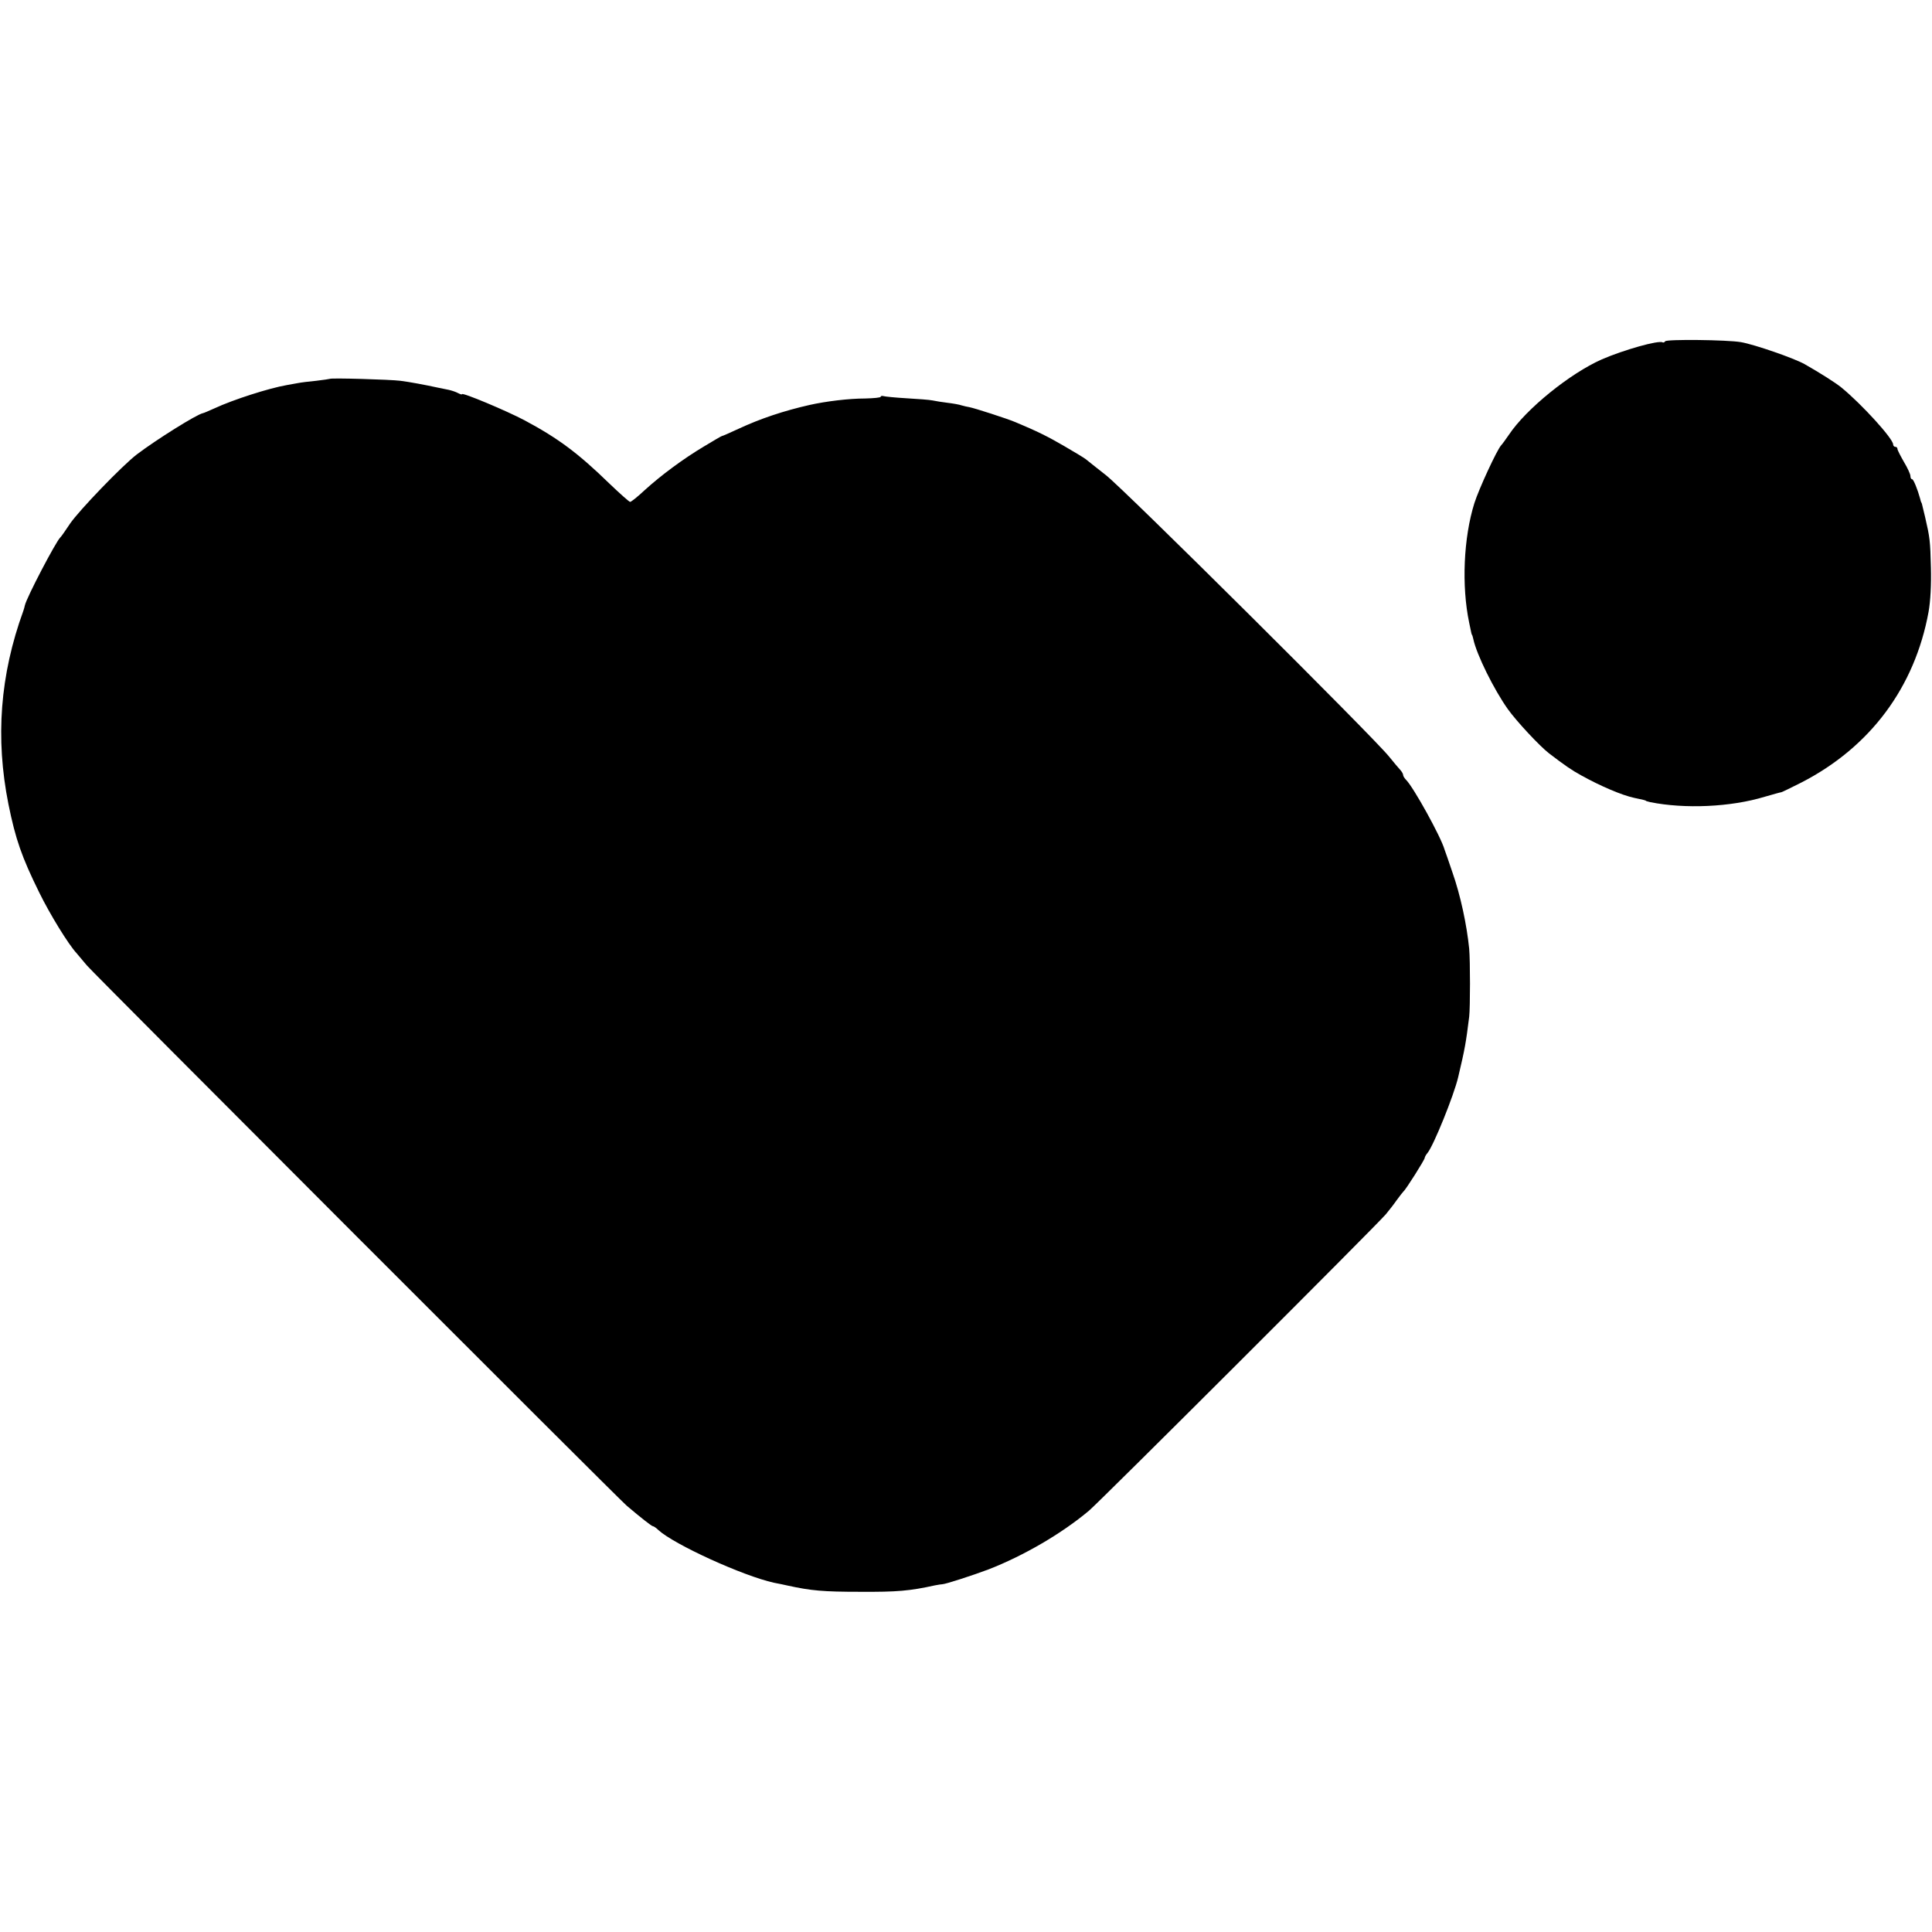 <?xml version="1.0" standalone="no"?>
<!DOCTYPE svg PUBLIC "-//W3C//DTD SVG 20010904//EN"
 "http://www.w3.org/TR/2001/REC-SVG-20010904/DTD/svg10.dtd">
<svg version="1.0" xmlns="http://www.w3.org/2000/svg"
 width="895pt" height="895pt" viewBox="0 0 895 895"
 preserveAspectRatio="xMidYMid meet">
<g transform="translate(0,895) scale(0.1,-0.1)"
fill="#000000" stroke="none">
<path d="M7714 7369 c-3 -5 -9 -7 -12 -5 -18 11 -181 -35 -282 -79 -147 -65
-350 -229 -430 -349 -14 -20 -30 -43 -36 -49 -20 -22 -103 -202 -124 -268 -50
-160 -60 -382 -24 -554 11 -53 11 -55 14 -57 1 -2 3 -10 5 -18 15 -72 96 -235
160 -325 40 -56 147 -171 191 -205 72 -55 105 -78 149 -102 90 -50 189 -92
245 -104 40 -8 55 -12 55 -14 0 -1 9 -3 20 -6 160 -32 372 -23 530 25 39 11
73 21 77 21 4 1 46 21 93 45 319 164 525 441 589 790 9 51 13 125 11 205 -3
125 -5 140 -27 235 -7 28 -13 53 -14 58 -1 4 -2 8 -4 10 -1 1 -3 9 -5 17 -12
44 -31 90 -37 90 -5 0 -8 7 -8 15 0 8 -13 37 -30 65 -16 28 -30 55 -30 60 0 6
-4 10 -10 10 -5 0 -10 5 -10 11 0 27 -147 188 -240 264 -27 22 -98 67 -170
108 -50 28 -232 91 -295 102 -64 11 -344 14 -351 4z"/>
<path d="M1528 7195 c-2 -1 -30 -5 -63 -9 -33 -3 -72 -8 -87 -11 -16 -3 -38
-7 -50 -9 -81 -14 -247 -67 -333 -107 -27 -12 -52 -23 -55 -23 -28 -5 -218
-124 -306 -191 -68 -52 -267 -259 -309 -320 -22 -33 -42 -62 -46 -65 -20 -19
-156 -278 -164 -315 -1 -5 -4 -17 -7 -25 -108 -297 -130 -589 -69 -895 33
-163 62 -246 143 -410 50 -102 135 -240 173 -281 5 -6 27 -32 48 -57 31 -37
2459 -2467 2500 -2502 66 -56 116 -95 121 -95 4 0 16 -8 26 -18 73 -67 391
-212 535 -244 22 -4 50 -10 63 -13 110 -24 165 -29 337 -29 171 -1 229 4 347
30 15 3 30 5 33 5 14 0 141 41 215 69 162 63 339 166 465 272 52 44 1330 1320
1375 1373 14 17 37 46 50 65 14 19 28 37 31 40 11 8 99 148 99 156 0 4 6 15
13 23 28 34 122 266 142 351 32 135 36 160 51 280 5 43 5 260 0 315 -11 110
-40 247 -78 355 -16 47 -32 94 -36 104 -17 60 -144 289 -178 323 -8 8 -14 18
-14 23 0 5 -6 15 -12 22 -7 7 -31 36 -53 63 -69 87 -1230 1241 -1312 1304 -43
34 -84 66 -92 73 -7 6 -52 33 -100 61 -77 45 -128 70 -226 111 -34 15 -192 66
-215 70 -8 1 -24 5 -35 8 -11 4 -40 9 -65 12 -25 3 -56 8 -70 11 -14 3 -68 7
-120 10 -52 3 -101 8 -107 10 -7 2 -13 1 -13 -3 0 -4 -33 -7 -73 -8 -75 0
-181 -13 -257 -30 -119 -27 -227 -63 -328 -110 -41 -19 -75 -34 -78 -34 -2 0
-38 -21 -81 -47 -99 -59 -201 -135 -277 -204 -32 -30 -62 -54 -67 -54 -4 0
-47 38 -96 85 -144 140 -236 209 -393 293 -81 43 -290 131 -290 121 0 -3 -8 0
-18 5 -11 6 -30 12 -43 15 -13 3 -35 7 -49 10 -65 14 -129 26 -175 32 -47 6
-322 14 -327 9z"/>
</g>
</svg>
